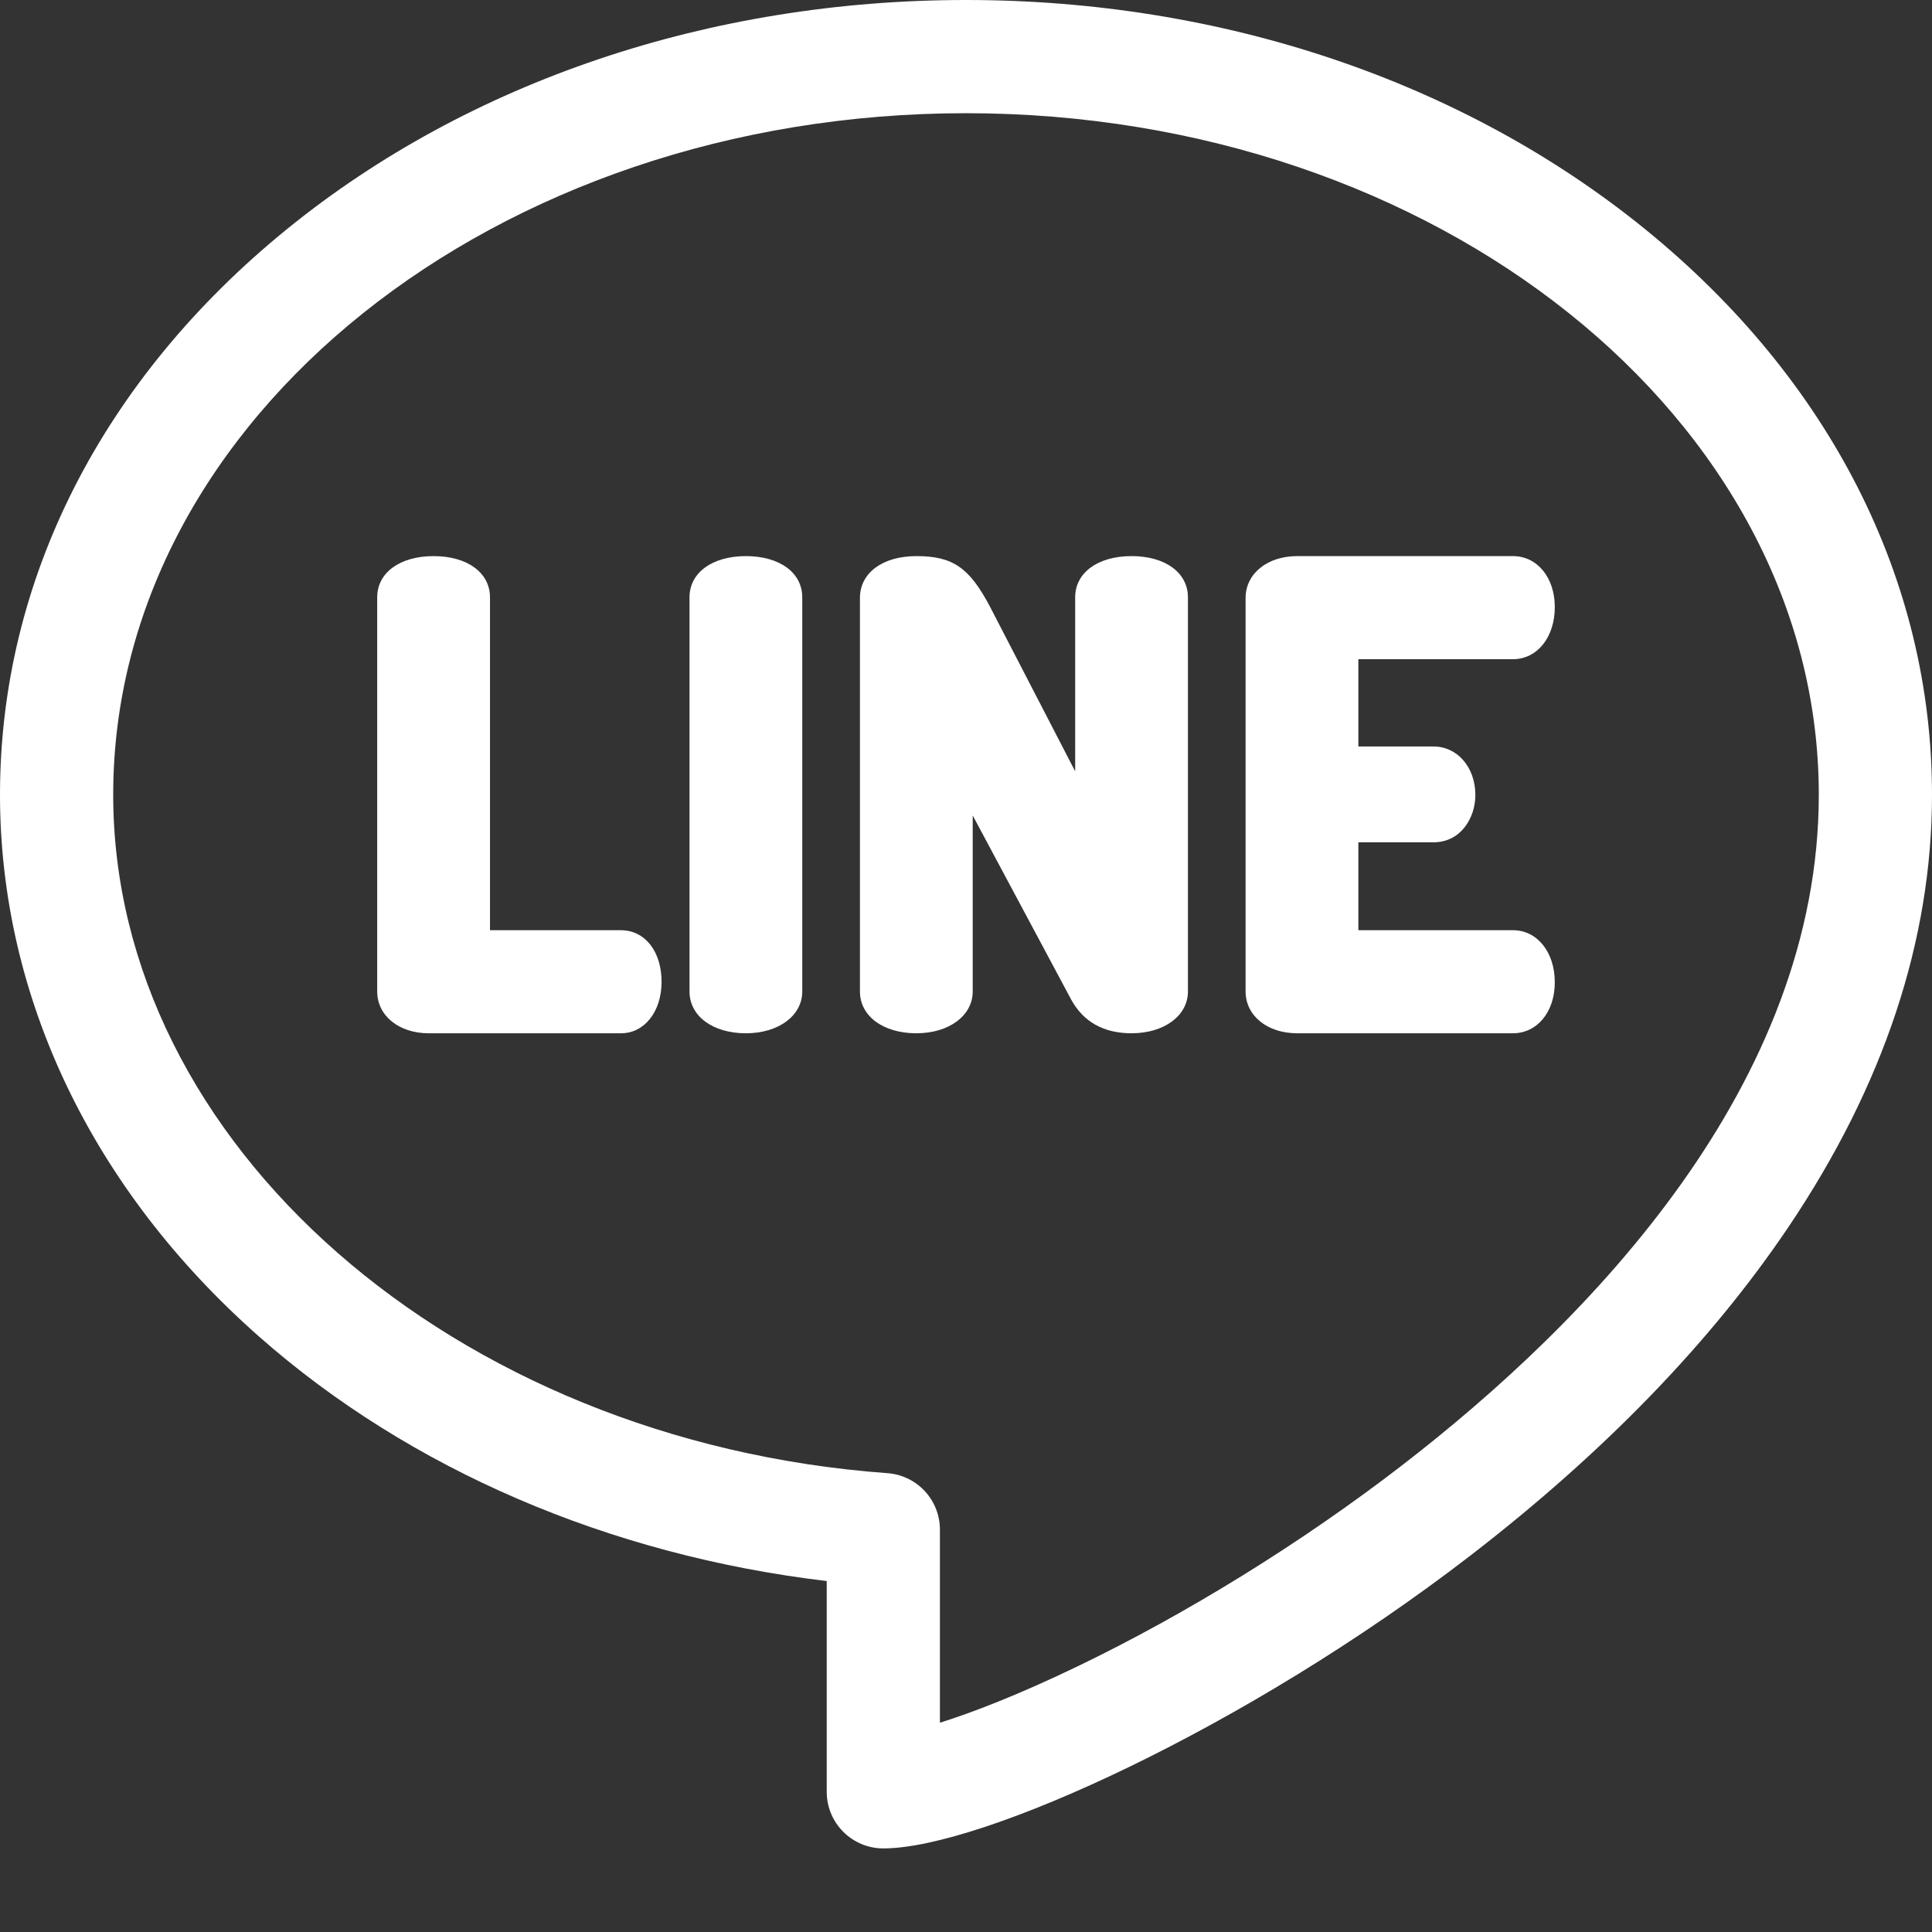 <?xml version="1.0"?>
<svg xmlns="http://www.w3.org/2000/svg" xmlns:xlink="http://www.w3.org/1999/xlink" xmlns:svgjs="http://svgjs.com/svgjs" version="1.1" width="512" height="512" x="0" y="0" viewBox="0 0 512 512" style="enable-background:new 0 0 512 512" xml:space="preserve"><rect x="0" y="0" width="512" height="512" fill="#333333" stroke="none"/><g><path xmlns="http://www.w3.org/2000/svg" d="m164.555 246.516h-34.703v-88.211c0-6.539-6.008-10.93-14.945-10.93s-14.945 4.391-14.945 10.93v104.438c0 6.426 5.746 11.086 13.66 11.086h50.934c6.238 0 10.766-5.742 10.766-13.656 0-8.043-4.426-13.656-10.766-13.656zm0 0" fill="#ffffff" data-original="#000000" style=""/><path xmlns="http://www.w3.org/2000/svg" d="m197.668 147.375c-8.938 0-14.941 4.391-14.941 10.93v104.438c0 6.527 6.145 11.086 14.941 11.086 8.66 0 14.941-4.66 14.941-11.086v-104.438c0-6.539-6.004-10.93-14.941-10.93zm0 0" fill="#ffffff" data-original="#000000" style=""/><path xmlns="http://www.w3.org/2000/svg" d="m299.871 147.375c-8.938 0-14.941 4.391-14.941 10.93v46.102l-22.527-43.539c-5.5-10.465-9.887-13.492-19.566-13.492-8.938 0-14.945 4.457-14.945 11.09v104.277c0 6.527 6.145 11.086 14.945 11.086 8.656 0 14.941-4.66 14.941-11.086v-46.637l26.102 48.801c3.246 5.922 8.629 8.922 15.996 8.922 8.656 0 14.941-4.66 14.941-11.086v-104.438c0-6.539-6.004-10.93-14.945-10.93zm0 0" fill="#ffffff" data-original="#000000" style=""/><path xmlns="http://www.w3.org/2000/svg" d="m400.949 174.691c6.43 0 11.09-5.809 11.09-13.816 0-7.824-4.66-13.5-11.09-13.5h-57.199c-7.914 0-13.656 4.664-13.656 11.09v104.277c0 6.426 5.742 11.086 13.656 11.086h57.199c6.43 0 11.09-5.676 11.09-13.5 0-8.004-4.66-13.812-11.09-13.812h-40.969v-23.297h19.922c7.203 0 11.086-6.457 11.086-12.535 0-7.328-4.766-12.855-11.086-12.855h-19.922v-23.137zm0 0" fill="#ffffff" data-original="#000000" style=""/><path xmlns="http://www.w3.org/2000/svg" d="m435.863 60.645c-48.18-39.109-112.059-60.645-179.863-60.645s-131.68 21.535-179.863 60.645c-49.098 39.844-76.137 93.102-76.137 149.957 0 53.504 24.348 104.473 68.555 143.516 39.934 35.27 92.961 58.039 150.535 64.875v55.855c0 8.285 6.715 15 15 15 25.945 0 96.18-31.84 155.477-77.527 35.422-27.293 63.809-56.602 84.371-87.121 25.254-37.488 38.062-76.047 38.062-114.598 0-56.855-27.039-110.113-76.137-149.957zm-64.605 327.91c-26.348 20.301-56.844 39.168-85.867 53.129-15.652 7.531-27.703 12.156-36.305 14.852v-51.168c0-7.859-6.066-14.387-13.902-14.961-115.055-8.422-205.184-87.402-205.184-179.805 0-99.582 101.383-180.602 226-180.602s226 81.02 226 180.602c0 76.559-60.223 139.031-110.742 177.953zm0 0" fill="#ffffff" data-original="#000000" style=""/></g></svg>

